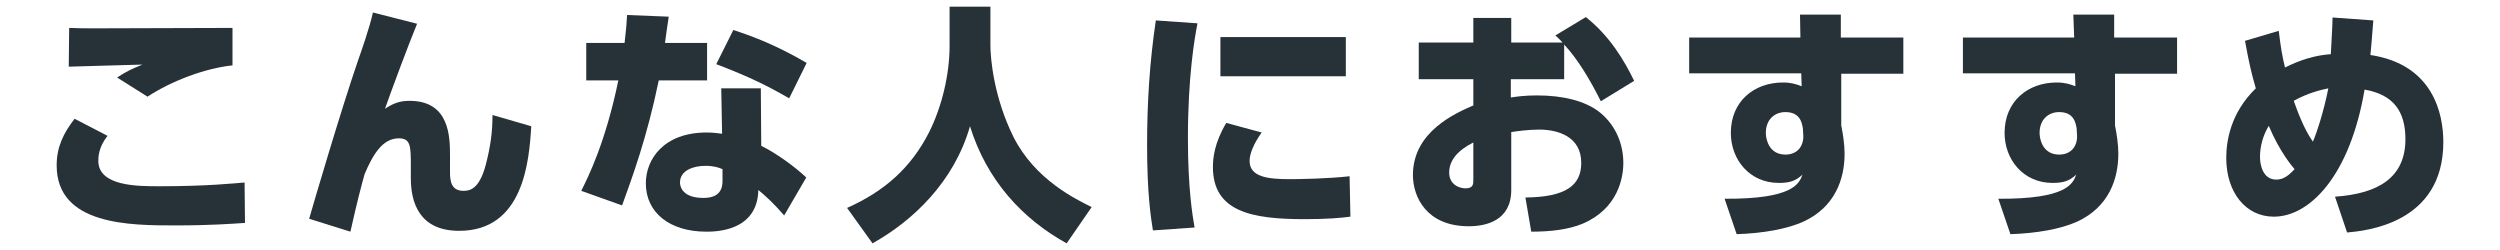 <?xml version="1.0" encoding="utf-8"?>
<!-- Generator: Adobe Illustrator 24.2.3, SVG Export Plug-In . SVG Version: 6.00 Build 0)  -->
<svg version="1.1" id="レイヤー_1" xmlns="http://www.w3.org/2000/svg" xmlns:xlink="http://www.w3.org/1999/xlink" x="0px"
	 y="0px" viewBox="0 0 600 60" style="enable-background:new 0 0 600 60;" xml:space="preserve">
<style type="text/css">
	.st0{fill:#263238;}
</style>
<g>
	<path class="st0" d="M25.8,32.6c-2.2,2.8-2.2,5.2-2.2,6c0,6.1,9.4,6.1,14.6,6.1c11.6,0,17.9-0.7,20.5-0.9l0.1,9.7
		c-3.1,0.2-8.3,0.6-16.6,0.6c-10.9,0-28.6,0-28.6-14.4c0-4.4,1.6-7.7,4.3-11.2L25.8,32.6z M55.7,15.7c-6.5,0.7-14.5,3.7-20.3,7.5
		l-7.3-4.6c2.5-1.6,3.4-2,6.1-3.1C31.4,15.6,19,15.9,16.5,16l0.1-9.3c2.1,0.1,4,0.1,6.4,0.1c6.2,0,31.2-0.1,32.8-0.1v9H55.7z"/>
	<path class="st0" d="M100.1,5.7c-2,4.8-6.6,17.2-7.7,20.4c2-1.3,3.5-1.9,5.9-1.9c9.7,0,9.7,8.8,9.7,13.3v3.9c0,2,0.3,4.4,3.2,4.4
		c1.4,0,3.8-0.2,5.4-6.3c1.1-4.3,1.6-7.7,1.6-11.9l9.3,2.7c-0.5,8.5-1.9,25.1-17.3,25.1c-9.7,0-11.6-7-11.6-12.6V40
		c0-4.9,0-6.8-2.9-6.8c-3.9,0-6.2,3.9-8.2,8.6c-0.8,2.9-1.7,6.2-3.4,13.8l-9.9-3.1c0.9-3.2,7.7-26.3,11.8-38.2
		c0.4-1.1,2.8-7.9,3.5-11.3L100.1,5.7z"/>
	<path class="st0" d="M169.7,10.3v9h-11.6c-2.8,13.6-6.3,23.1-8.8,30l-9.8-3.5c1.6-3.2,5.8-11.5,8.9-26.5h-7.7v-9h9.2
		c0.4-3.5,0.5-4.7,0.6-6.7l10,0.4c-0.4,2.6-0.5,3.3-0.9,6.3C159.6,10.3,169.7,10.3,169.7,10.3z M182.7,35c3.7,1.8,8.3,5.2,10.8,7.6
		l-5.3,9.1c-2.6-3-4.5-4.7-6.2-6.1c-0.2,10-10.4,10-12.5,10C160.7,55.6,155,51,155,44c0-5.8,4.3-12.2,14.6-12.2
		c1.7,0,2.9,0.2,3.7,0.3l-0.2-10.9h9.5L182.7,35z M173.4,40.6c-0.9-0.4-2.1-0.8-4.1-0.8c-2.9,0-6.1,1.1-6.1,4c0,1.1,0.7,3.7,5.6,3.7
		c1.8,0,4.6-0.4,4.6-4V40.6z M189.4,23.6c-5-2.9-9.6-5.2-17.5-8.2l4.1-8.2c4.9,1.6,10.4,3.7,17.6,7.9L189.4,23.6z"/>
	<path class="st0" d="M228,1.6h9.7v9.3c0,3.1,0.8,12.4,5.5,21.9c5.2,10.4,15.2,15.1,18.8,16.9l-6,8.7c-10.7-5.9-19.2-15.2-23.2-28.1
		C229,43.6,219.1,53,209.4,58.4l-6.1-8.5c9-4,15.4-9.7,19.7-18.2c3.1-6.2,4.9-13.9,4.9-20.7V1.6H228z"/>
	<path class="st0" d="M287.4,5.6c-0.7,3.5-2.3,12.8-2.3,27.6c0,12,1.1,18.6,1.6,21.4l-10,0.7c-0.5-3.1-1.4-8.9-1.4-20.4
		c0-10.1,0.6-20,2.1-30L287.4,5.6z M302.8,31.8c-2,2.8-2.9,5.2-2.9,6.8c0,3.9,4.4,4.4,9.7,4.4c1.9,0,9.1-0.1,14.3-0.7l0.2,9.7
		c-2.3,0.3-5.6,0.6-11,0.6c-12.7,0-22-1.8-22-12.5c0-2.1,0.3-5.7,3.2-10.6L302.8,31.8z M323,8.9v9.4h-30.1V8.9H323z"/>
	<path class="st0" d="M375.5,19h-12.9v4.4c1.3-0.2,3.2-0.5,6.3-0.5c6.2,0,11.6,1.3,15.1,4.1c3.8,3.1,5.6,7.6,5.6,12.1
		c0,3.6-1.3,11-9.8,14.6c-3.4,1.4-7.6,1.9-12.3,1.9l-1.4-8.2c9.7-0.1,13.4-2.9,13.4-8.3c0-6.4-5.7-8-10.1-8c-2.5,0-5.5,0.4-6.7,0.6
		v13.9c0,7.4-6.1,8.7-10.2,8.7c-10.1,0-13.4-7-13.4-12.3c0-10.5,10.4-14.9,14.5-16.7V19h-13.1v-8.8h13.1V4.3h9.1v5.9H375
		c-0.6-0.7-1-1-1.7-1.7l7.3-4.4c5.8,4.6,9.2,10.4,11.6,15.3l-8,4.9c-2.6-5.2-5.6-10.2-8.8-13.6V19H375.5z M353.6,34.2
		c-1.3,0.7-5.8,2.9-5.8,7.2c0,2.8,2.3,3.8,3.9,3.8c1.9,0,1.9-1,1.9-2.1V34.2z"/>
	<path class="st0" d="M456.8,9v8.7h-14.9v12.4c0.4,2,0.8,4.5,0.8,6.8c0,6.1-2.3,12.8-9.9,16.3c-4,1.8-9.8,2.8-16,3l-2.9-8.5
		c16.4,0.1,17.9-3.6,18.7-5.8c-1.7,1.6-3.2,2-5.7,2c-7,0-11.5-5.6-11.5-12c0-7.6,5.6-12.1,12.5-12.1c2,0,3.2,0.4,4.5,0.9l-0.1-3.1
		h-26.9V9h26.7L432,3.5h9.8V9H456.8z M432.7,30.9c-0.2-1.3-0.6-4-4.2-4c-2.5,0-4.7,1.7-4.7,5c0,1.6,0.8,5.2,4.7,5.2
		c2.7,0,4.3-1.8,4.3-4.4L432.7,30.9L432.7,30.9z"/>
	<path class="st0" d="M522.5,9v8.7h-14.9v12.4c0.4,2,0.8,4.5,0.8,6.8c0,6.1-2.3,12.8-9.9,16.3c-4,1.8-9.8,2.8-16,3l-2.9-8.5
		c16.4,0.1,17.9-3.6,18.7-5.8c-1.7,1.6-3.2,2-5.7,2c-7,0-11.5-5.6-11.5-12c0-7.6,5.6-12.1,12.5-12.1c2,0,3.2,0.4,4.5,0.9l-0.1-3.1
		h-26.9V9h26.7l-0.2-5.5h9.8V9H522.5z M498.4,30.9c-0.2-1.3-0.6-4-4.2-4c-2.5,0-4.7,1.7-4.7,5c0,1.6,0.8,5.2,4.7,5.2
		c2.7,0,4.3-1.8,4.3-4.4L498.4,30.9L498.4,30.9z"/>
	<path class="st0" d="M546.9,7.4c0.5,4.1,0.8,5.9,1.5,8.8c1.1-0.5,5.3-2.8,11-3.2c0.3-6.1,0.4-6.8,0.4-8.8l9.8,0.7
		c-0.4,5.1-0.5,6.2-0.7,8.3c15.2,2.3,17.5,14.3,17.5,20.9c0,19.6-18.7,21.3-23.1,21.7l-2.9-8.6c10.4-0.7,16.9-4.6,16.9-13.8
		c0-6.7-2.9-10.7-9.8-11.9C564,42.1,554.4,52,545.7,52c-6.7,0-11.4-5.8-11.4-14.1c0-3.8,0.9-10.7,7.1-16.7c-1-3.4-1.6-5.9-2.6-11.4
		L546.9,7.4z M544.5,30.2c-1.3,2.2-2.1,4.7-2.1,7.5c0,1.7,0.6,5.4,3.9,5.4c1.7,0,2.9-0.9,4.4-2.5C550.2,40,547.2,36.6,544.5,30.2z
		 M558.8,21.2c-1.9,0.4-4.9,1.1-8.3,3c0.7,1.9,2.3,6.6,4.6,9.8C556,31.9,557.7,26.8,558.8,21.2z"/>
</g>
</svg>
